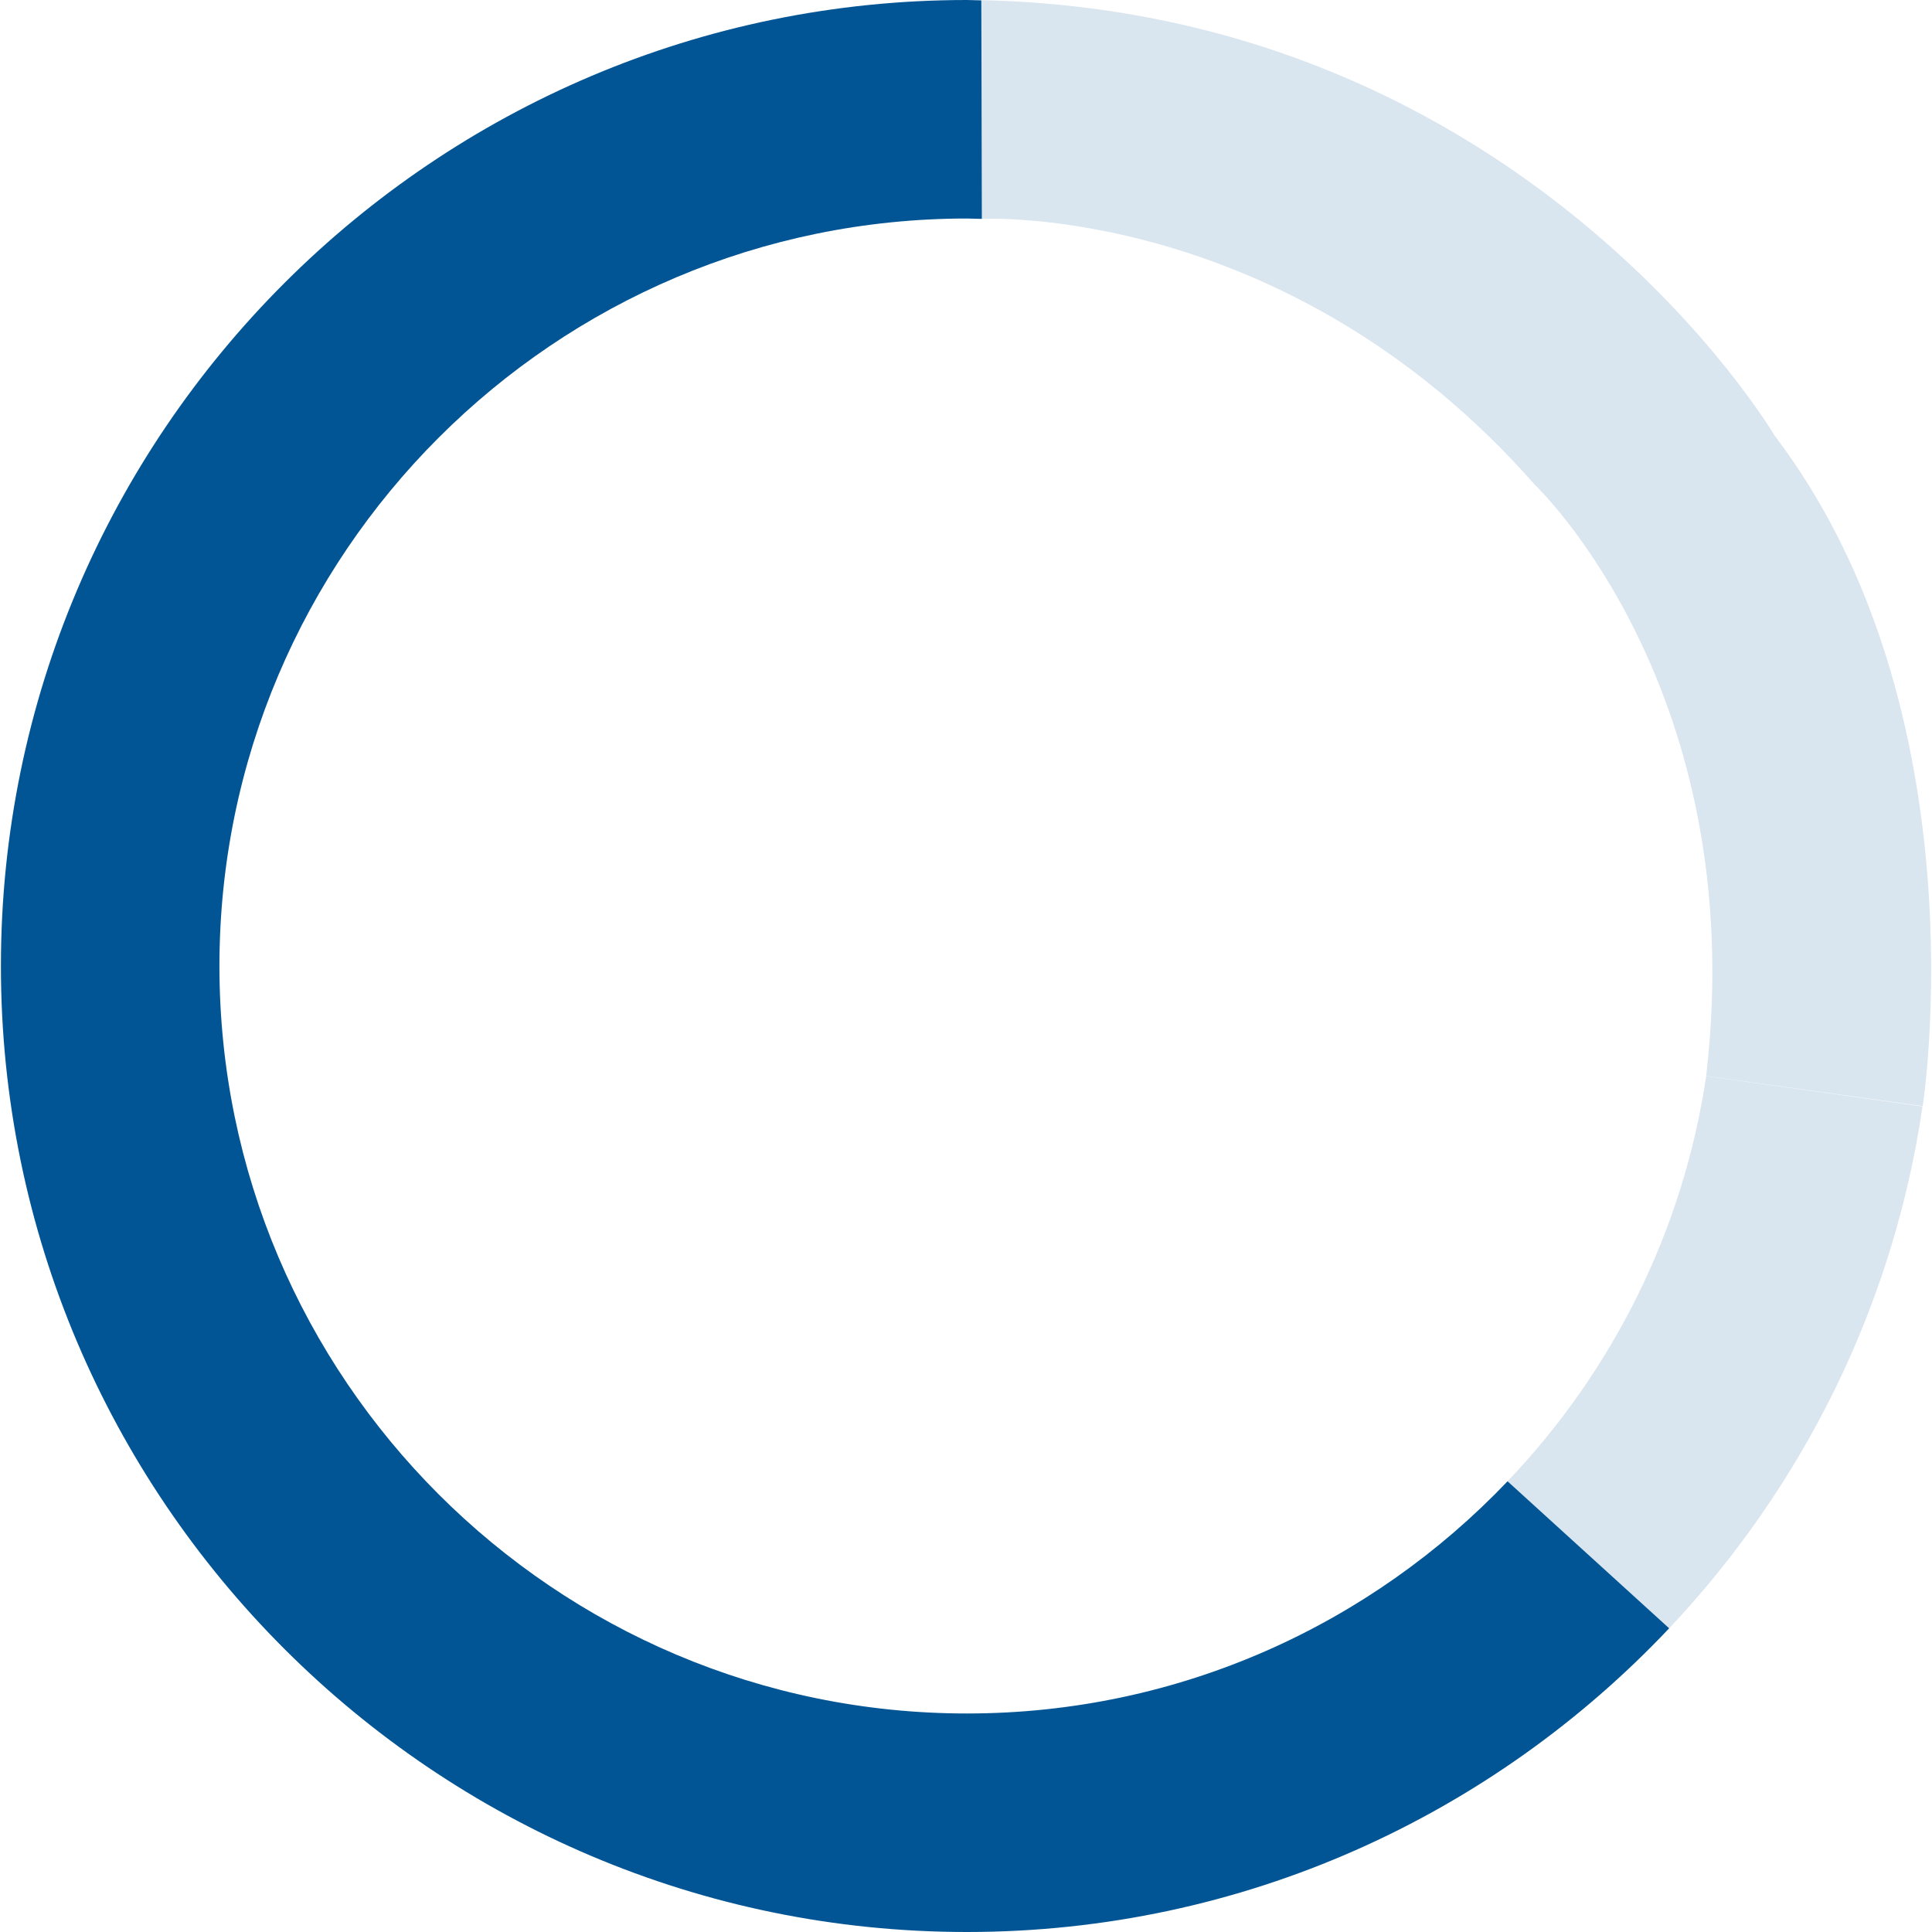 <!-- Generator: Adobe Illustrator 24.1.0, SVG Export Plug-In  --><svg xmlns="http://www.w3.org/2000/svg" xmlns:xlink="http://www.w3.org/1999/xlink" version="1.1" x="0px" y="0px" width="105px" height="105px" viewBox="0 0 105.82 105.92" style="enable-background:new 0 0 105.82 105.92;" xml:space="preserve" aria-hidden="true">
<style type="text/css">
	.st0-6165b6868a822{opacity:0.15;fill:#005594;}
	.st1-6165b6868a822{fill:#025594;}
	.st2-6165b6868a822{opacity:0.15;}
</style>
<defs><linearGradient class="cerosgradient" data-cerosgradient="true" id="CerosGradient_ide593dc4df" gradientUnits="userSpaceOnUse" x1="50%" y1="100%" x2="50%" y2="0%"><stop offset="0%" stop-color="#d1d1d1"/><stop offset="100%" stop-color="#d1d1d1"/></linearGradient><linearGradient/>
</defs>
<path class="st0-6165b6868a822" d="M53.78,12c0,0,16.71-0.9,30.32,14.58c0,0,11.86,11.22,9.39,32.41l11.87,1.65c0,0,3.38-21.63-8.12-36.76  c0,0-13.66-23.22-43.49-23.87L53.78,12z"/>
<g>
	<g>
		<g>
			<path class="st1-6165b6868a822" d="M52.96,93.94c-22.59,0-40.98-18.38-40.98-40.98c0-22.59,18.38-40.98,40.98-40.98c0.28,0,0.55,0.02,0.82,0.02     L53.75,0.02C53.49,0.02,53.23,0,52.96,0C23.76,0,0,23.76,0,52.96c0,29.2,23.76,52.96,52.96,52.96c15.16,0,28.83-6.41,38.5-16.65     l-8.86-8.06C75.13,89.05,64.61,93.94,52.96,93.94z"/>
		</g>
		<g class="st2-6165b6868a822">
			<g>
				<g>
					<path class="st1-6165b6868a822" d="M93.49,59c-1.27,8.55-5.19,16.24-10.9,22.22l8.86,8.06c7.29-7.72,12.29-17.63,13.9-28.62L93.49,59z"/>
				</g>
			</g>
		</g>
	</g>
</g>
</svg>